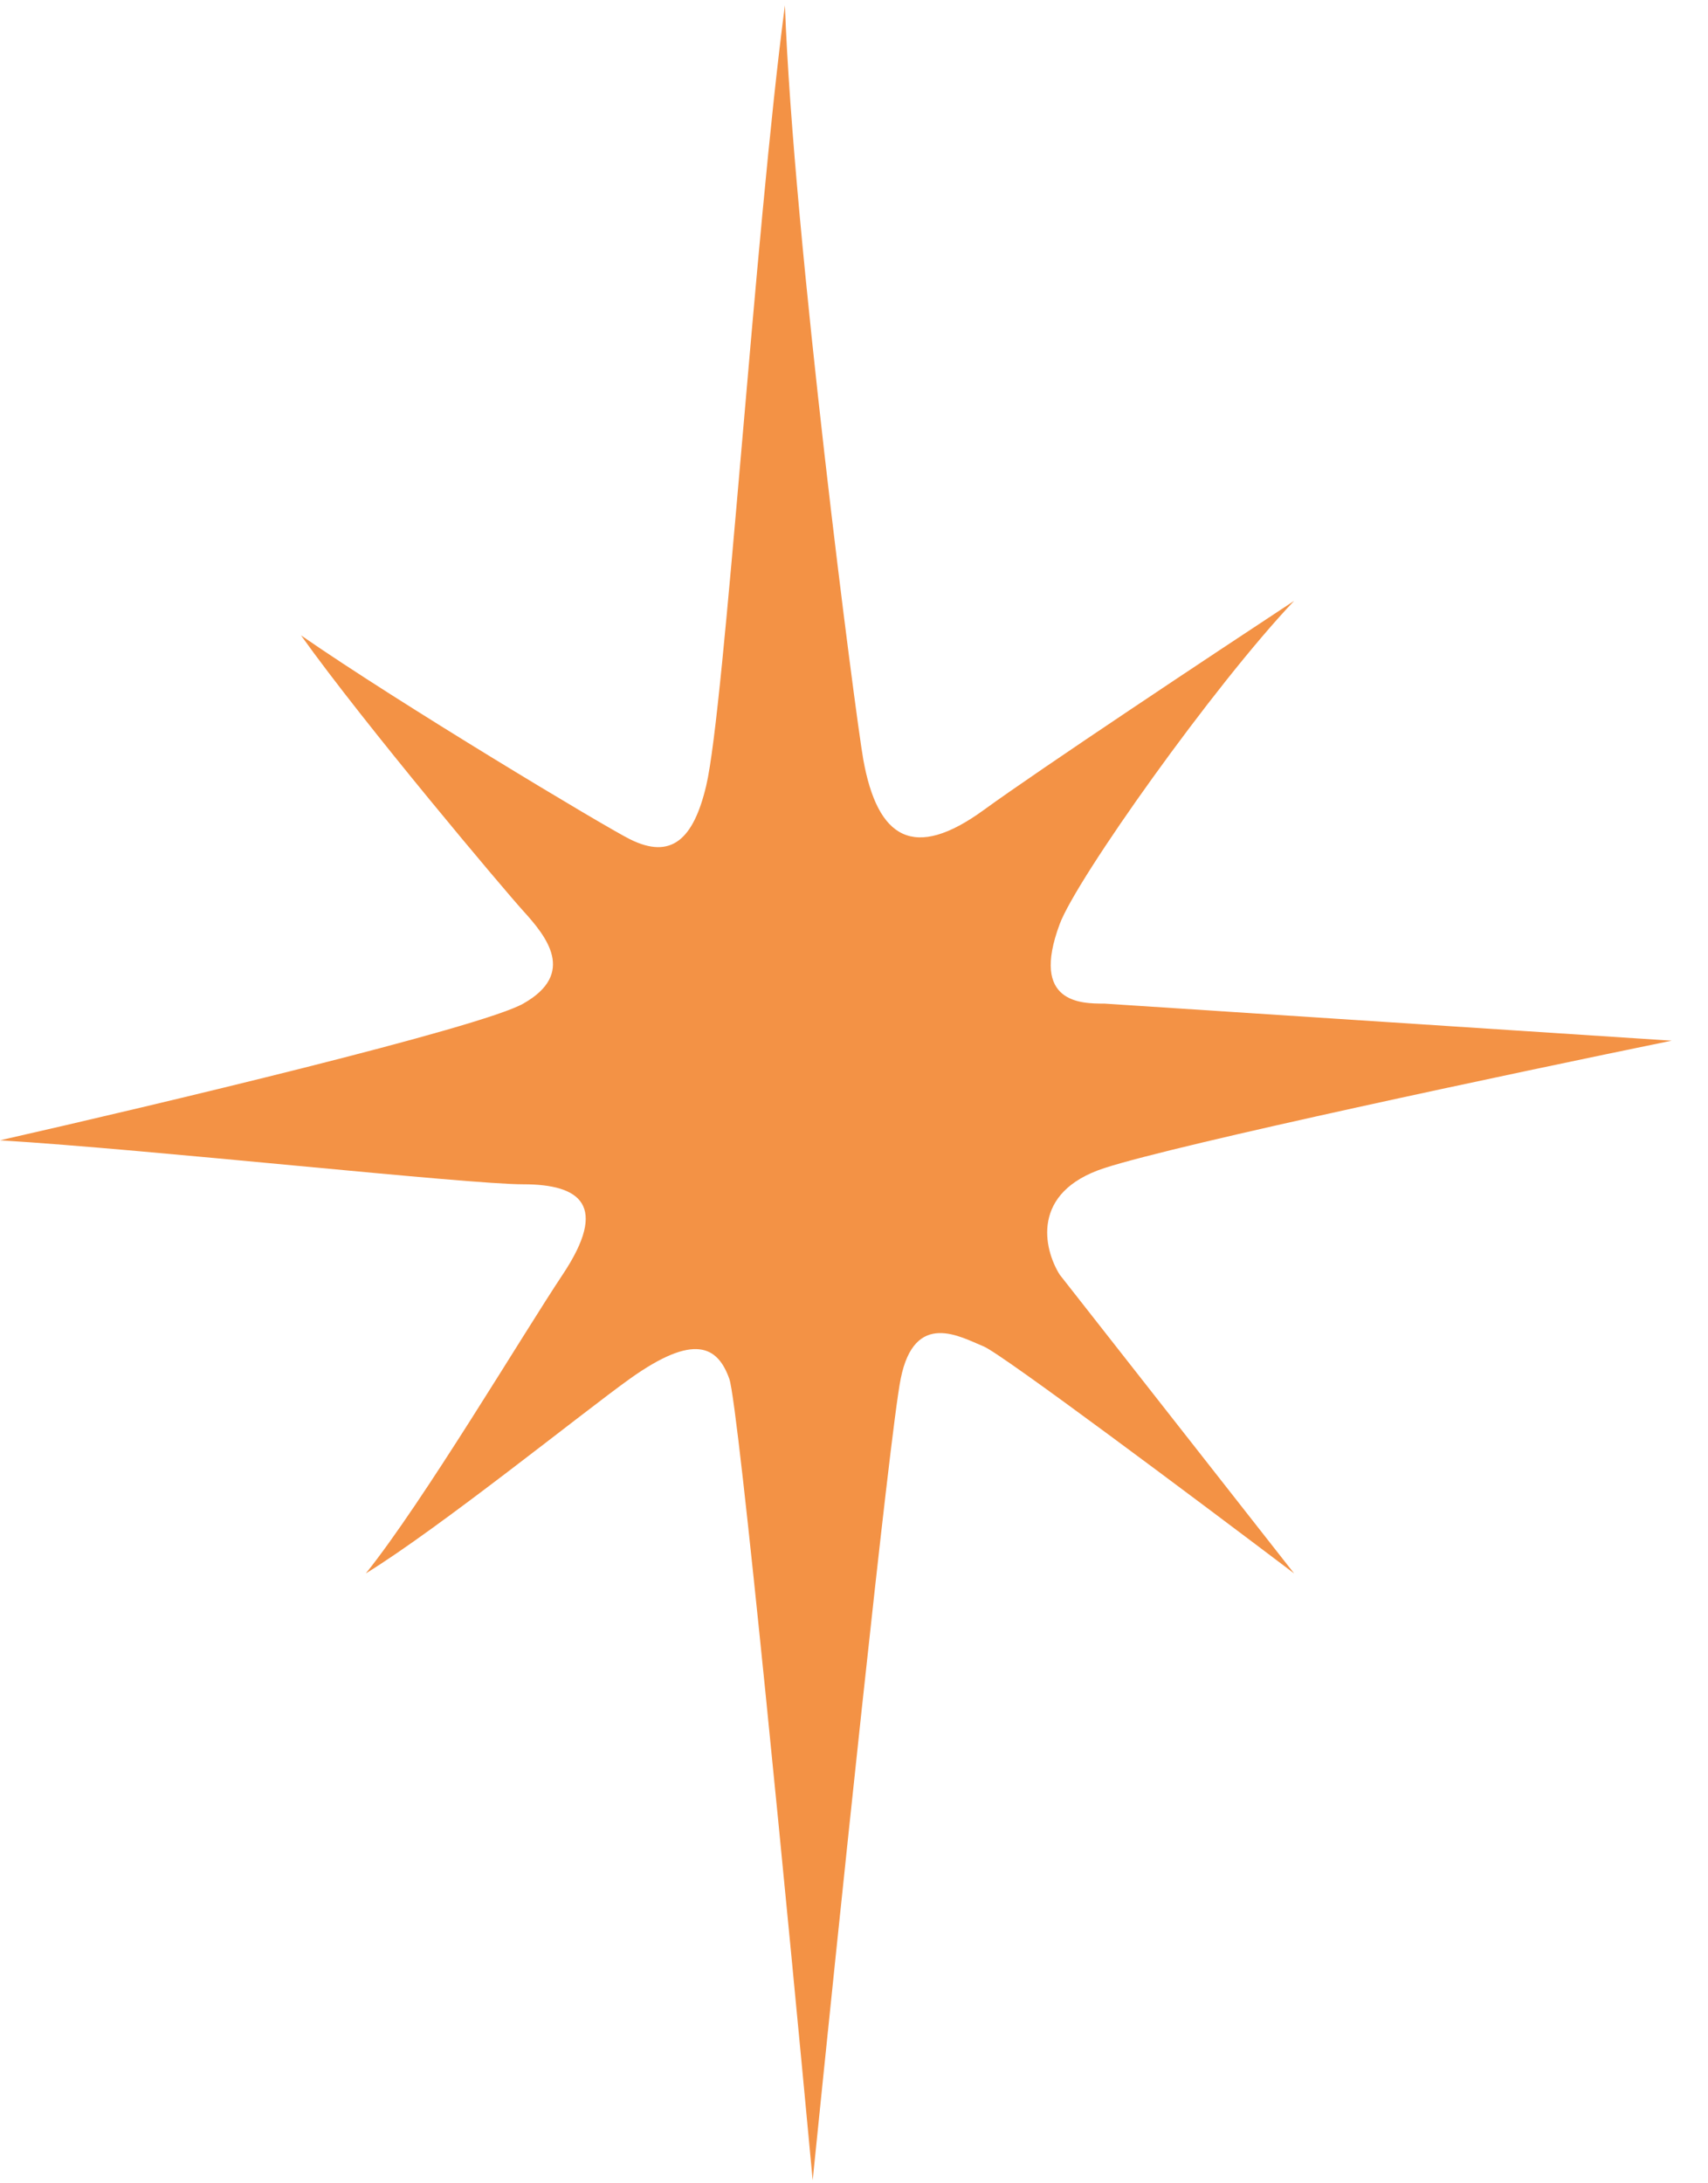 <?xml version="1.0" encoding="UTF-8"?> <svg xmlns="http://www.w3.org/2000/svg" width="36" height="46" viewBox="0 0 36 46" fill="none"><path d="M18.195 15.999C18.035 15.1 16.722 5.009 16.544 0.112C15.914 4.868 15.275 14.918 14.884 16.558C14.617 17.68 14.152 18.12 13.274 17.68C12.75 17.419 8.41 14.818 6.344 13.386C7.678 15.257 10.647 18.773 11.029 19.193C11.517 19.73 12.152 20.511 11.029 21.145C10.131 21.653 3.302 23.276 0 24.025C3.188 24.22 9.826 24.952 11.029 24.952C12.232 24.952 12.835 25.391 11.859 26.855C11.023 28.109 8.914 31.654 7.711 33.15C9.272 32.191 12.295 29.75 13.274 29.051C14.64 28.075 15.128 28.368 15.372 29.051C15.568 29.598 16.625 40.536 17.129 45.936C17.65 40.796 18.749 30.222 18.984 29.051C19.276 27.587 20.252 28.173 20.733 28.368C21.117 28.524 25.255 31.621 27.276 33.15L22.335 26.855C21.999 26.318 21.716 25.118 23.278 24.61C24.84 24.103 31.9 22.609 35.234 21.926L23.278 21.145C22.79 21.145 21.712 21.145 22.335 19.471C22.692 18.51 25.585 14.441 27.276 12.66C25.585 13.773 21.908 16.212 20.733 17.067C19.264 18.136 18.496 17.68 18.195 15.999Z" fill="#F39245"></path></svg> 